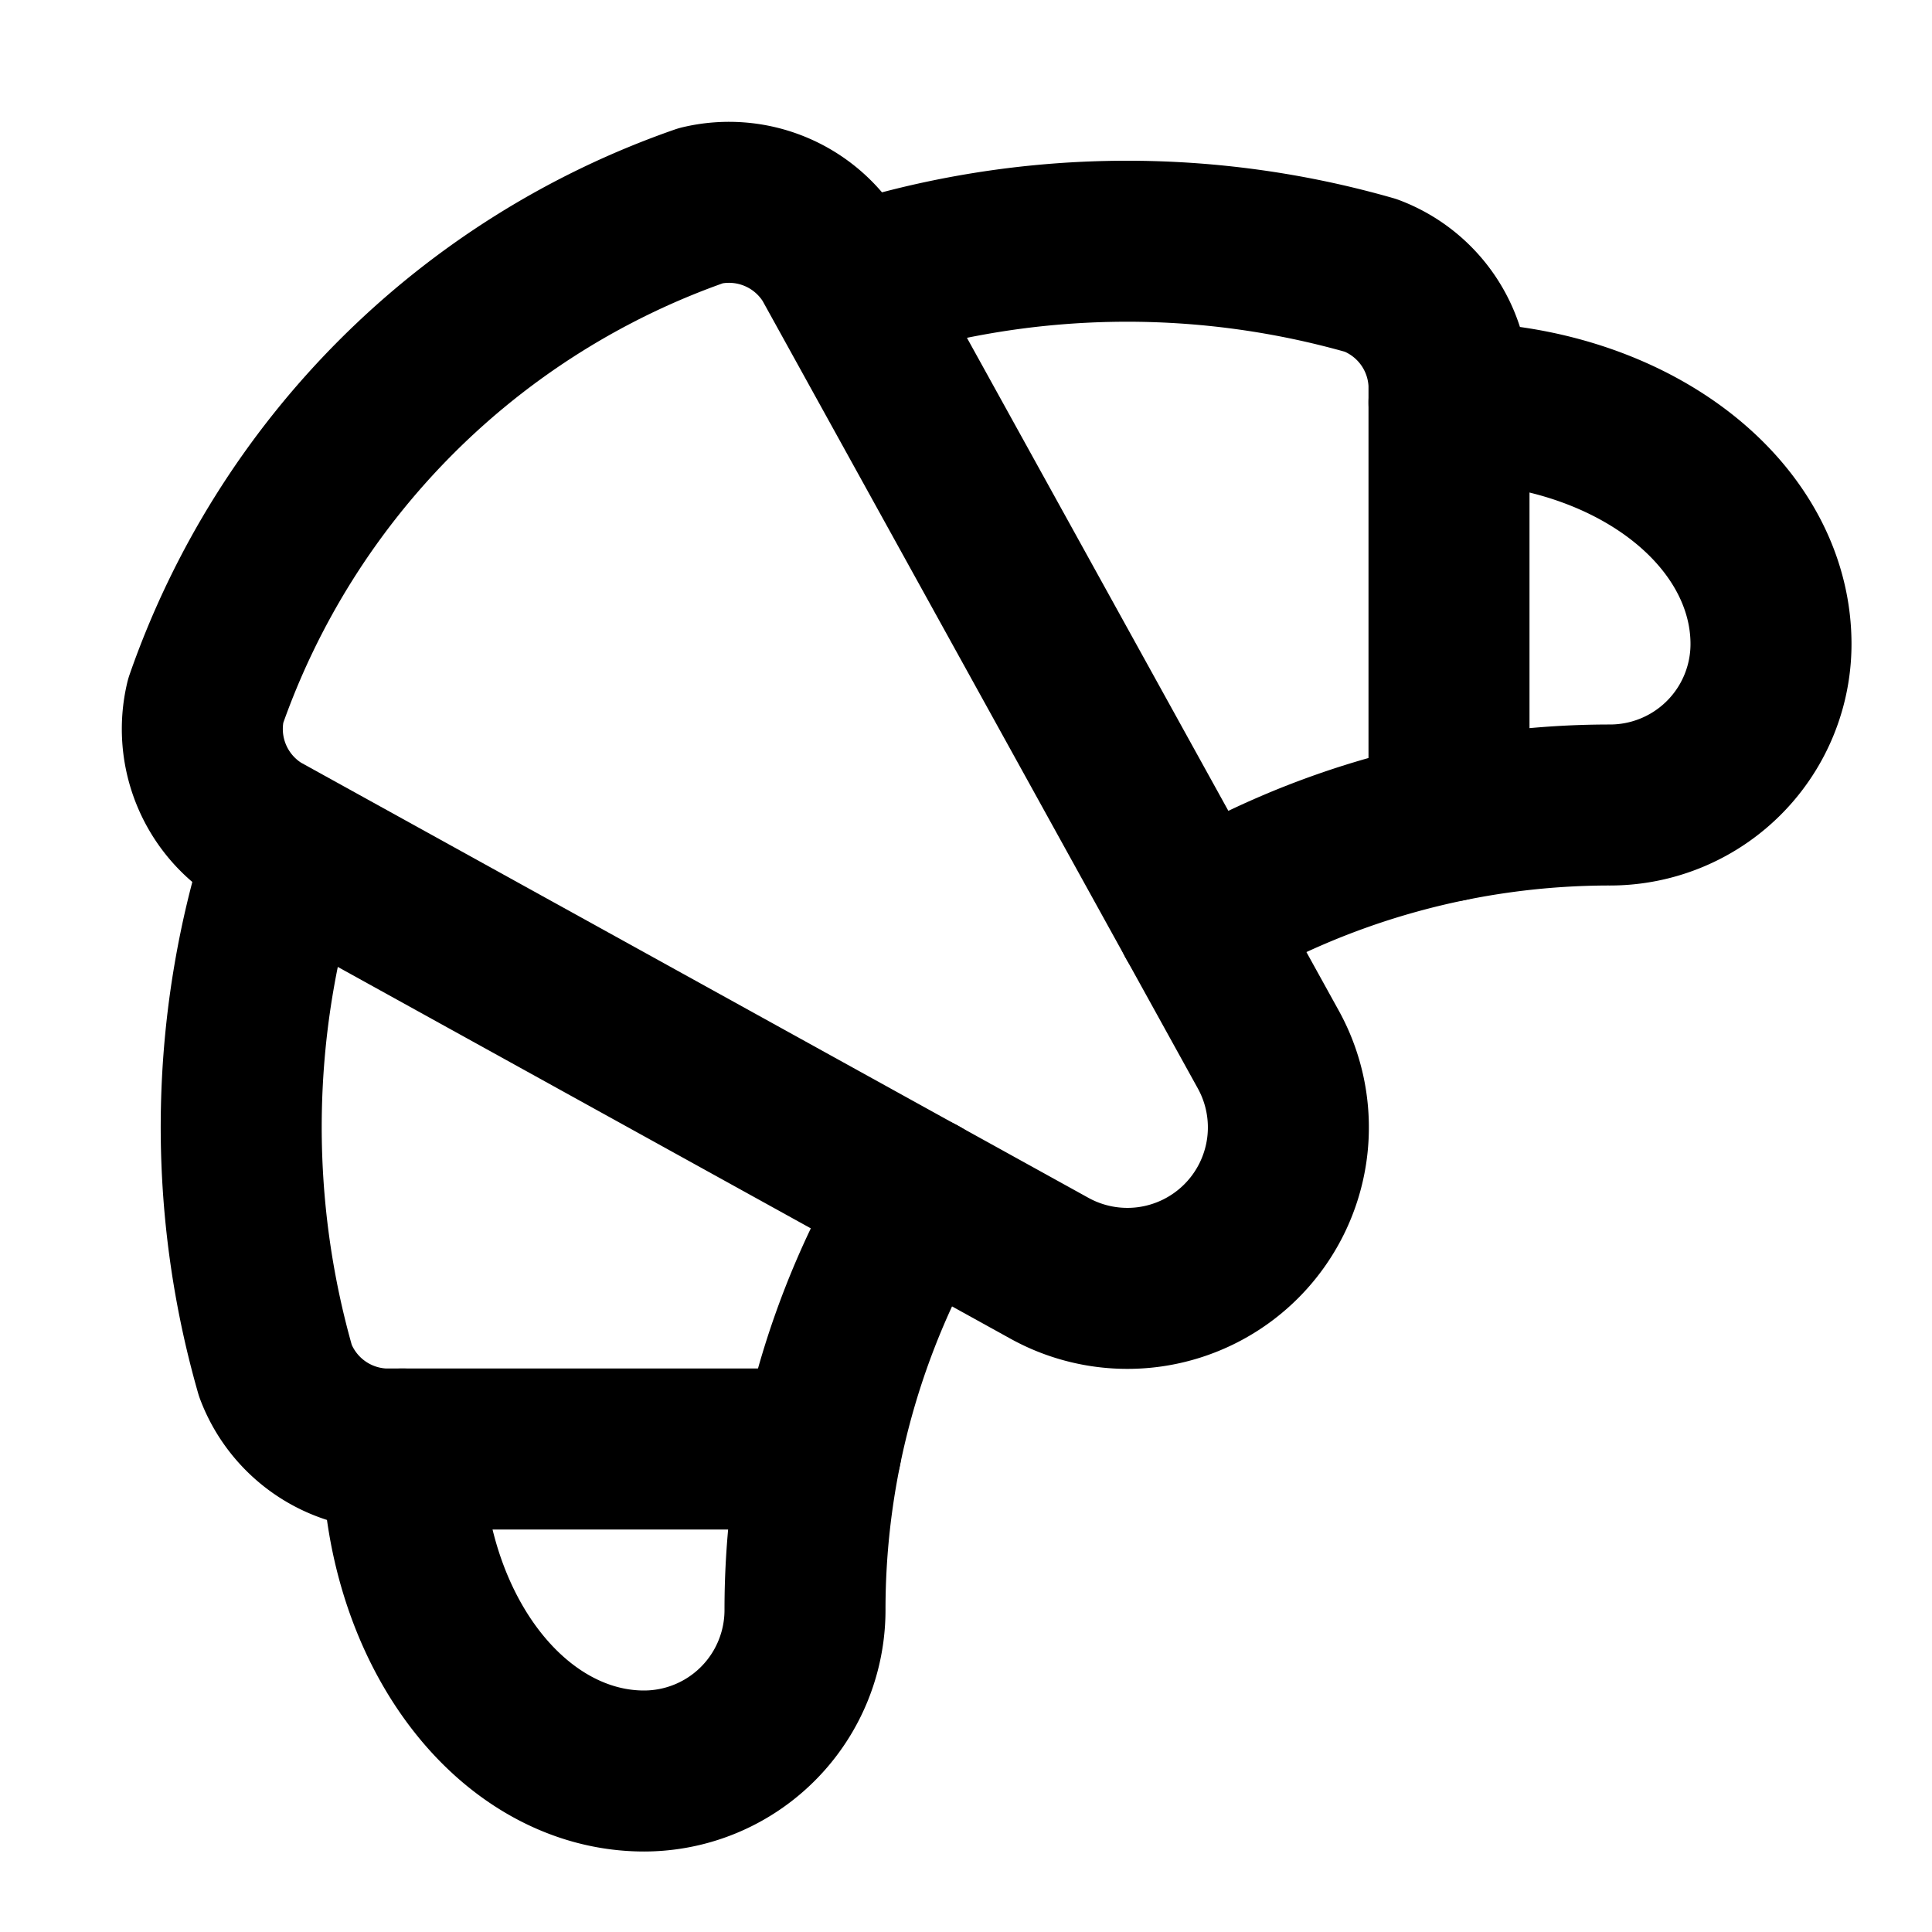 <svg xmlns="http://www.w3.org/2000/svg" width="24" height="24" viewBox="0 0 24 24" fill="none" stroke="currentColor" stroke-width="2" stroke-linecap="round" stroke-linejoin="round" class="lucide lucide-croissant-icon lucide-croissant"><path d="M10.2 18H4.774a1.5 1.5 0 0 1-1.352-.97 11 11 0 0 1 .132-6.487"/><path d="M18 10.2V4.774a1.5 1.5 0 0 0-.97-1.352 11 11 0 0 0-6.486.132"/><path d="M18 5a4 3 0 0 1 4 3 2 2 0 0 1-2 2 10 10 0 0 0-5.139 1.42"/><path d="M5 18a3 4 0 0 0 3 4 2 2 0 0 0 2-2 10 10 0 0 1 1.42-5.14"/><path d="M8.709 2.554a10 10 0 0 0-6.155 6.155 1.5 1.5 0 0 0 .676 1.626l9.807 5.42a2 2 0 0 0 2.718-2.718l-5.42-9.807a1.5 1.5 0 0 0-1.626-.676"/></svg>